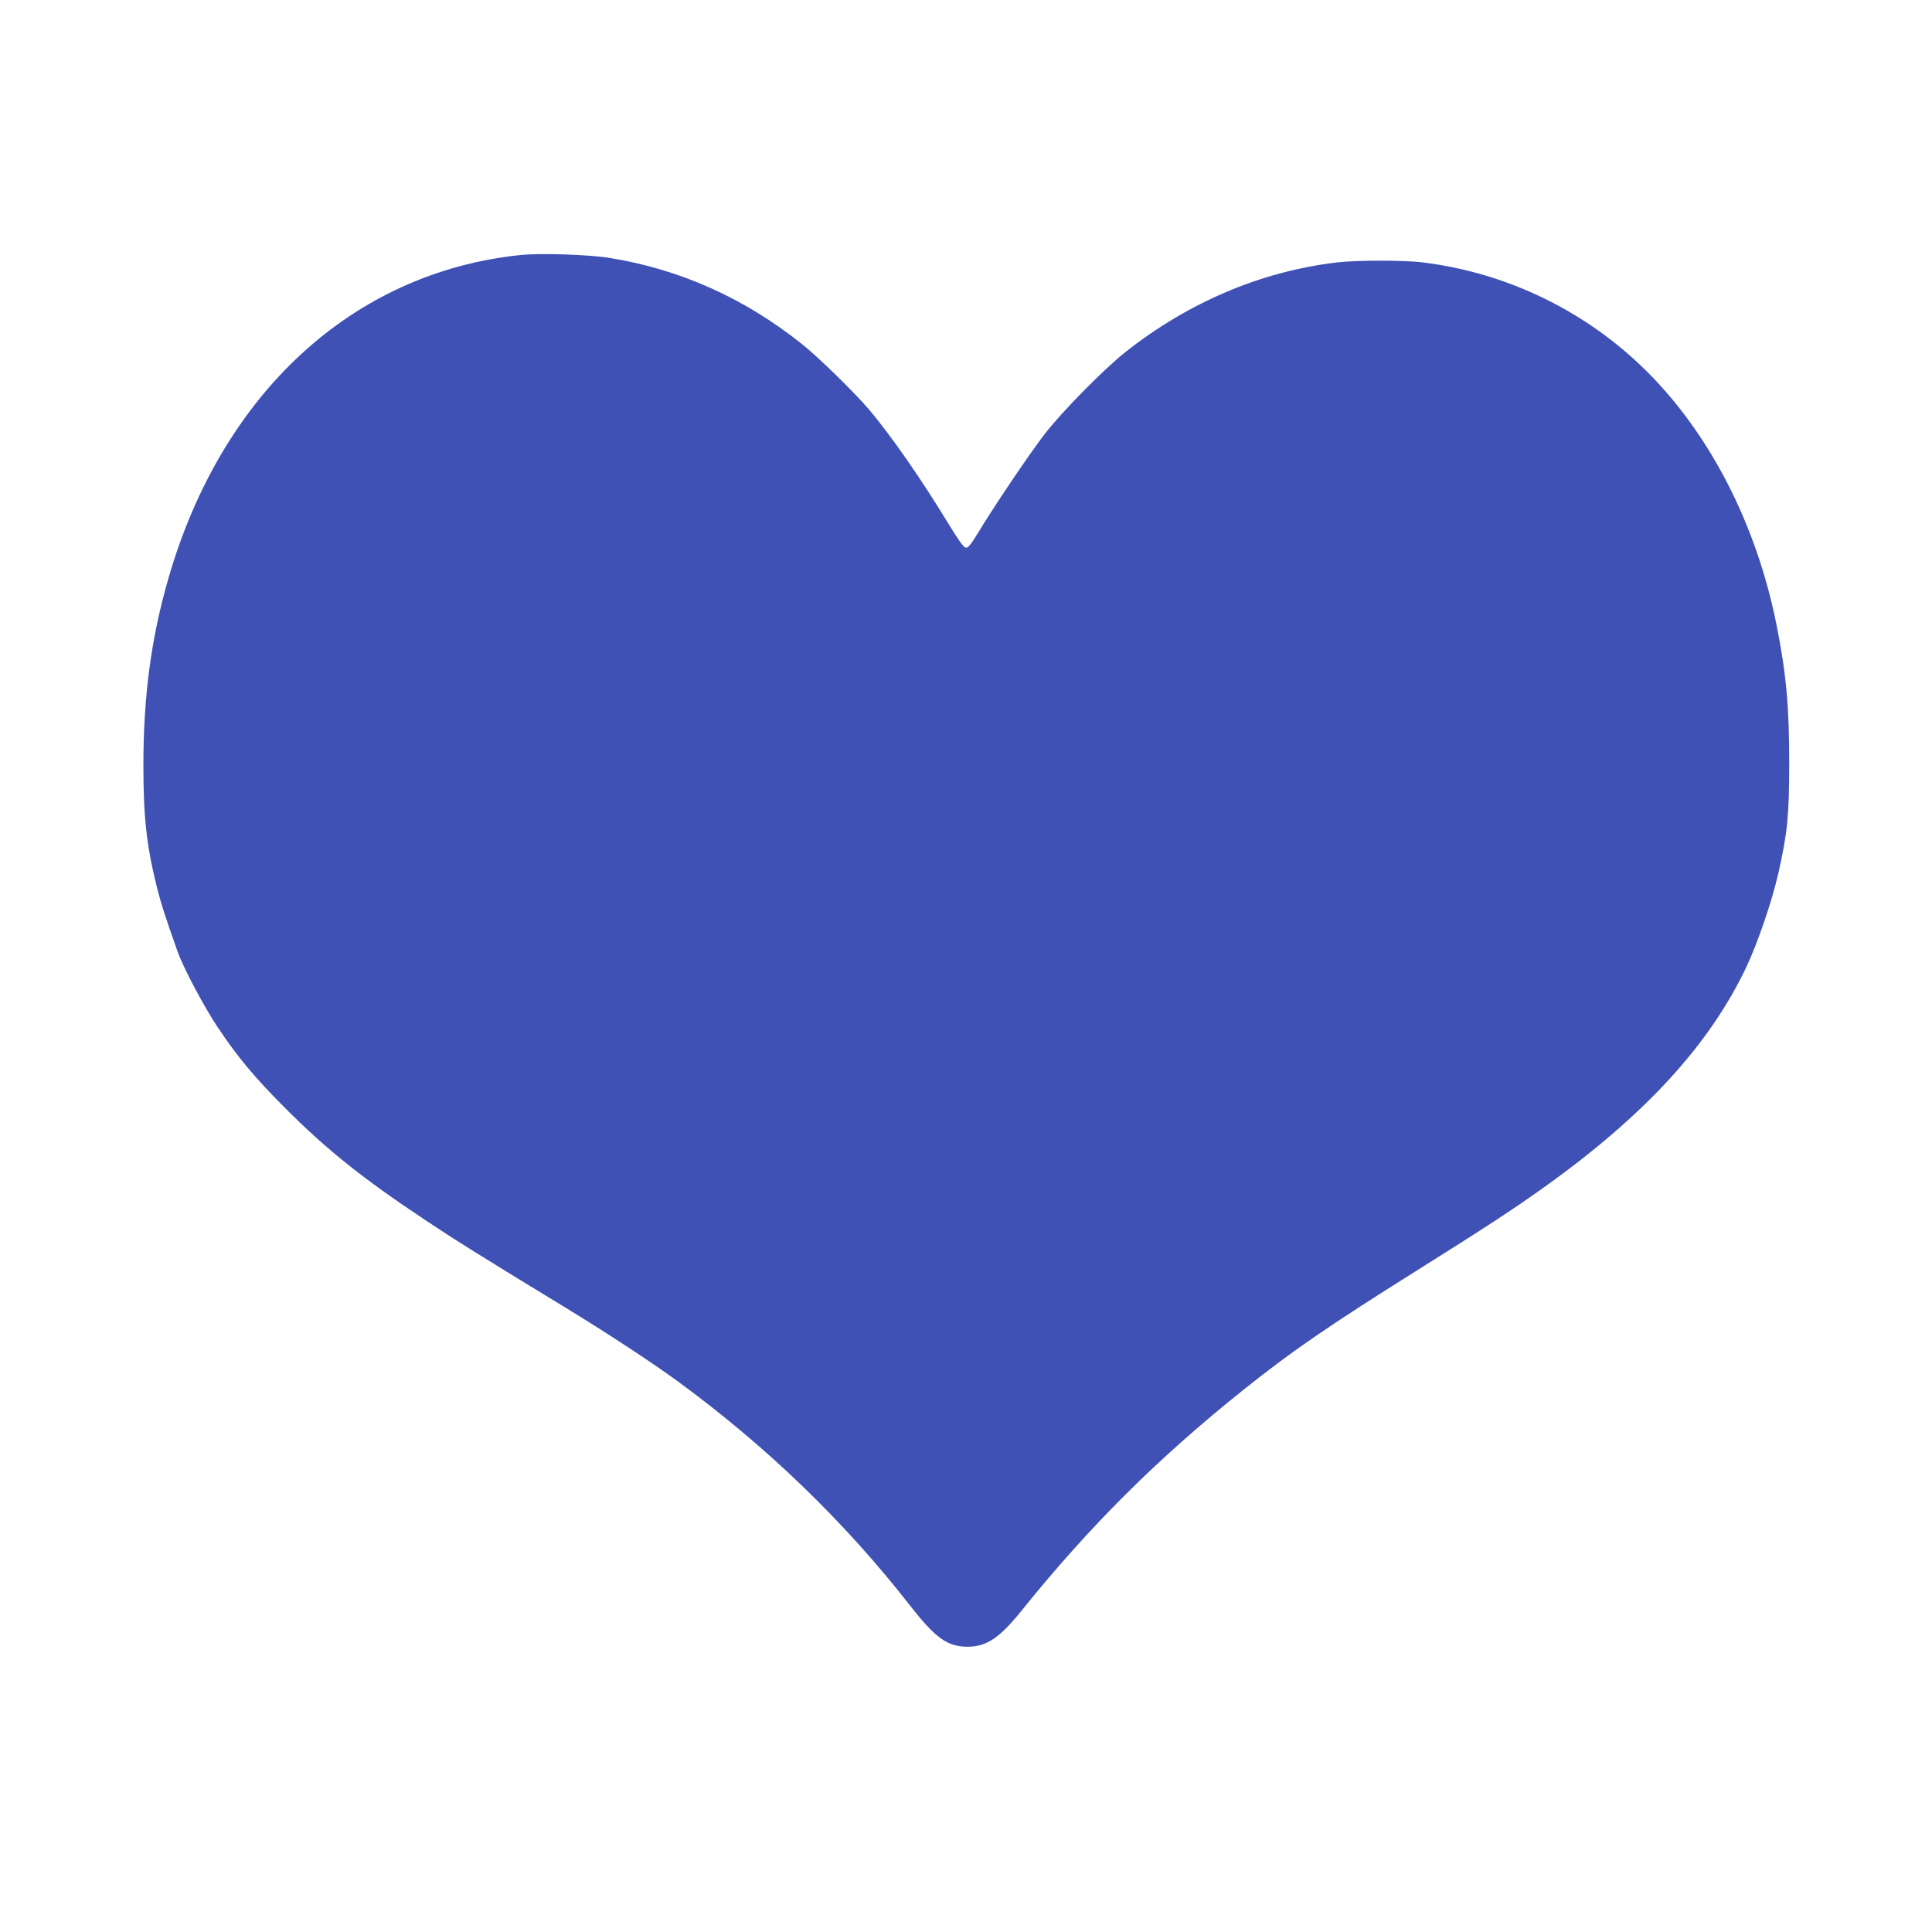 <?xml version="1.0" standalone="no"?>
<!DOCTYPE svg PUBLIC "-//W3C//DTD SVG 20010904//EN"
 "http://www.w3.org/TR/2001/REC-SVG-20010904/DTD/svg10.dtd">
<svg version="1.0" xmlns="http://www.w3.org/2000/svg"
 width="1280pt" height="1280pt" viewBox="0 0 1280 1280"
 preserveAspectRatio="xMidYMid meet">
<g transform="translate(0,1280) scale(0.1,-0.1)"
fill="#3f51b5" stroke="none">
<path d="M3444 11110 c-1109 -117 -1977 -917 -2330 -2148 -113 -393 -164 -776
-164 -1232 0 -344 21 -533 90 -810 26 -103 48 -174 135 -420 39 -111 172 -362
268 -507 131 -196 243 -331 446 -534 276 -277 517 -469 931 -744 201 -134 337
-219 937 -585 275 -168 567 -360 738 -485 591 -434 1103 -929 1538 -1487 166
-212 245 -268 377 -268 127 0 213 58 363 245 447 555 896 1002 1460 1453 326
261 565 425 1177 809 424 266 615 391 810 530 674 480 1104 948 1350 1466 76
161 173 445 214 630 58 259 70 375 70 722 0 374 -19 588 -84 915 -132 661
-438 1260 -860 1680 -398 396 -919 651 -1480 721 -122 16 -446 16 -575 0 -498
-59 -980 -263 -1397 -592 -140 -110 -423 -397 -536 -544 -96 -123 -342 -488
-445 -660 -47 -76 -63 -96 -79 -93 -14 2 -46 47 -105 143 -188 310 -390 600
-538 775 -96 112 -338 349 -445 433 -379 302 -805 493 -1270 568 -142 23 -463
33 -596 19z"/>
</g>
</svg>
